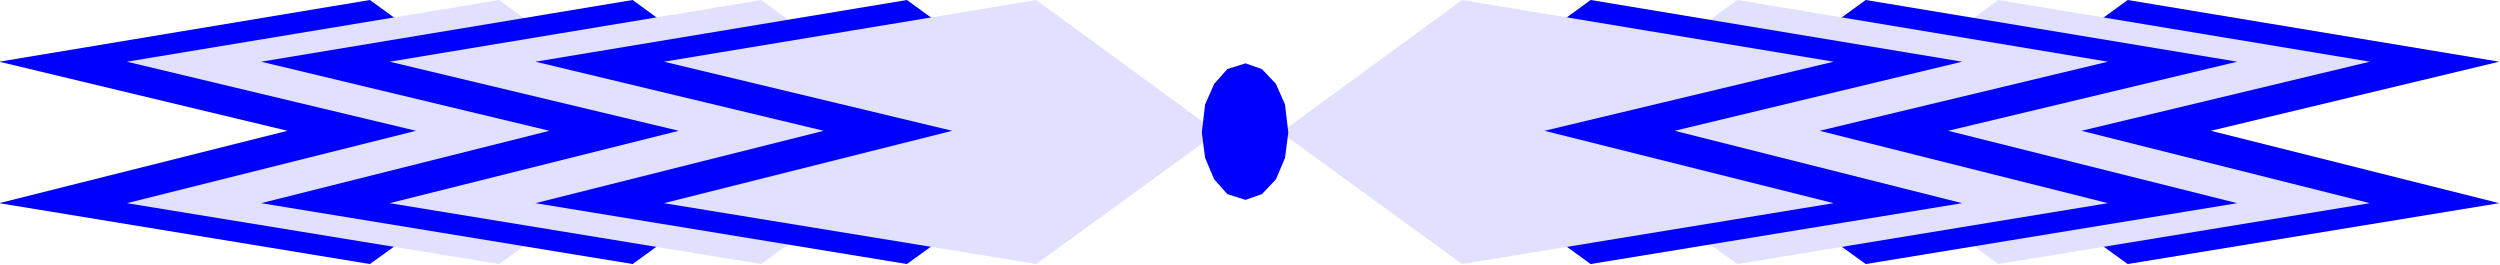 <svg xmlns="http://www.w3.org/2000/svg" width="490.455" height="51.96" fill-rule="evenodd" stroke-linecap="round" preserveAspectRatio="none" viewBox="0 0 3035 322"><style>.brush1{fill:#00f}.pen1{stroke:none}.brush2{fill:#e1e1ff}.pen2{stroke:none}</style><path d="M-1 75 449 0l222 161-222 160-450-74 350-88L-1 75z" class="pen1 brush1"/><path d="M154 75 606 0l221 161-221 160-452-74 351-88-351-84z" class="pen2 brush2"/><path d="M317 75 768 0l220 161-220 160-451-74 350-88-350-84z" class="pen1 brush1"/><path d="M473 75 924 0l221 161-221 160-451-74 351-88-351-84z" class="pen2 brush2"/><path d="m650 75 451-75 221 161-221 160-451-74 350-88-350-84z" class="pen1 brush1"/><path d="m806 75 452-75 220 161-220 160-452-74 350-88-350-84z" class="pen2 brush2"/><path d="M3034 75 2583 0l-221 161 221 160 451-74-350-88 350-84z" class="pen1 brush1"/><path d="M2877 75 2426 0l-220 161 220 160 451-74-350-88 350-84z" class="pen2 brush2"/><path d="M2716 75 2265 0l-222 161 222 160 451-74-351-88 351-84z" class="pen1 brush1"/><path d="M2559 75 2109 0l-221 161 221 160 450-74-350-88 350-84z" class="pen2 brush2"/><path d="M2382 75 1931 0l-220 161 220 160 451-74-349-88 349-84z" class="pen1 brush1"/><path d="M2226 75 1775 0l-220 161 220 160 451-74-351-88 351-84z" class="pen2 brush2"/><path d="m1512 243-22-7-16-18-11-26-4-31 4-34 11-25 16-18 22-7 20 7 17 18 11 25 4 34-4 31-11 26-17 18-20 7z" class="pen1 brush1"/></svg>
